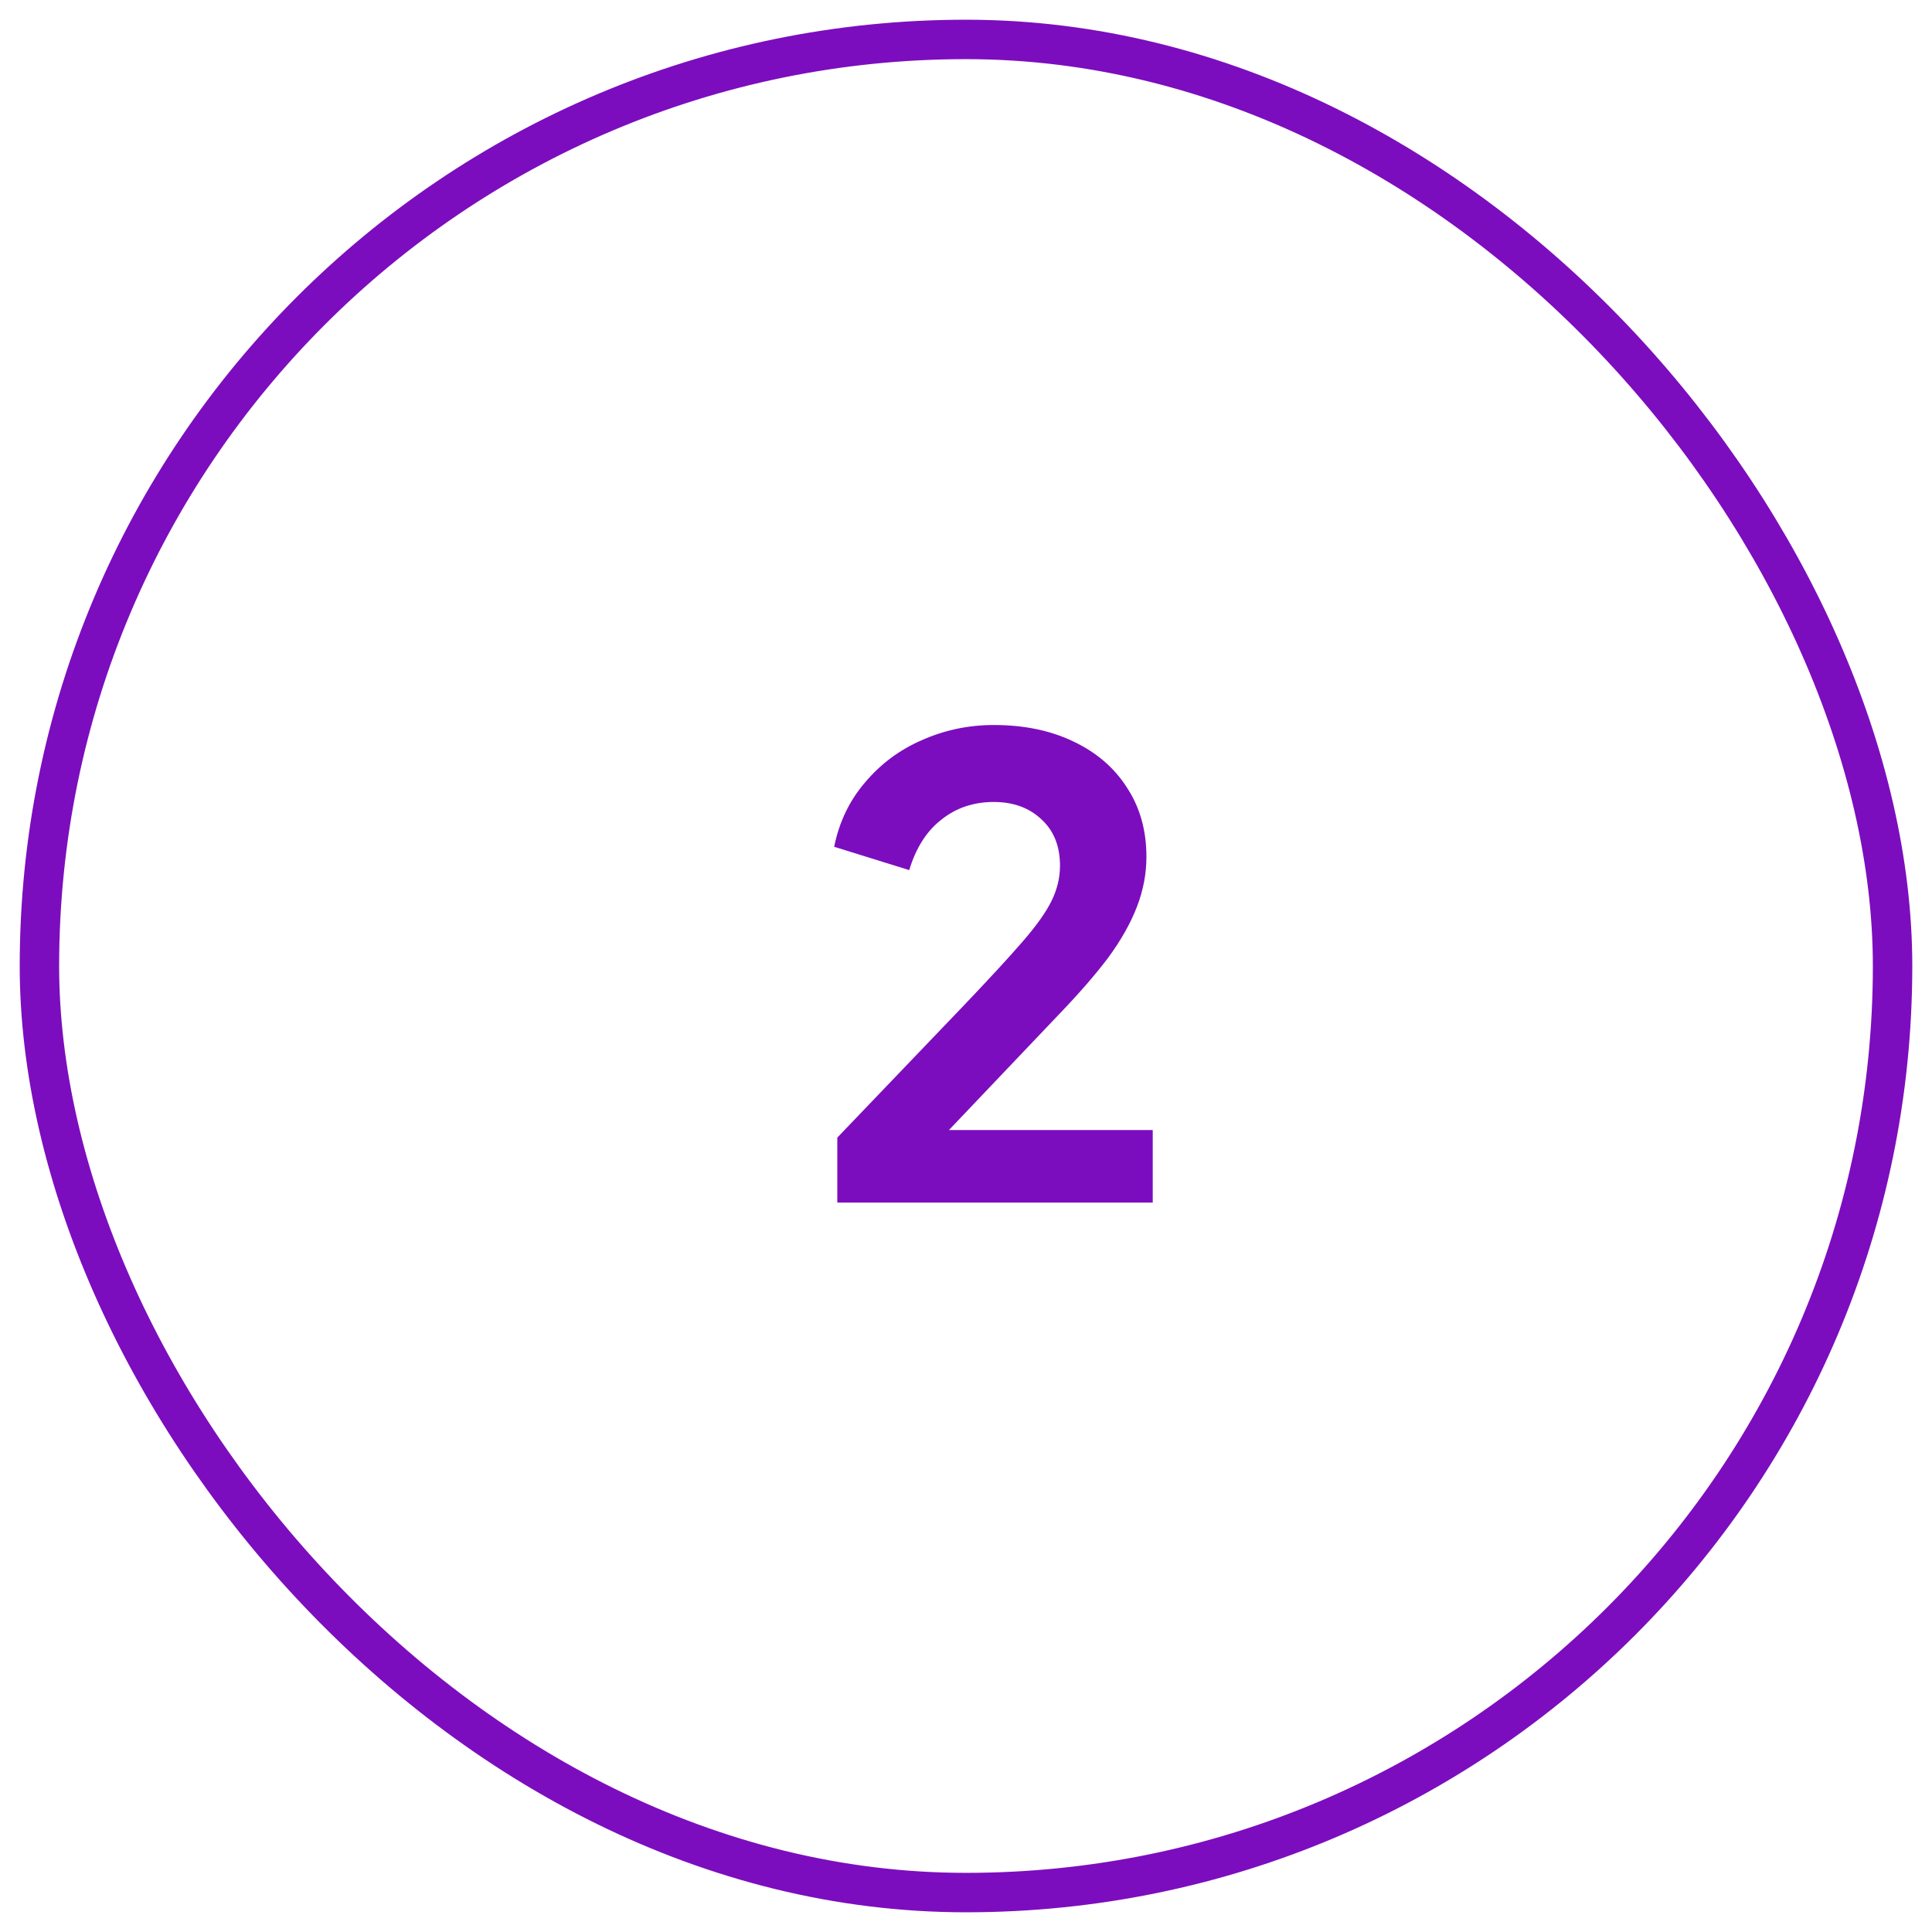 <svg width="49" height="49" viewBox="0 0 49 49" fill="none" xmlns="http://www.w3.org/2000/svg">
<rect x="1" y="1" width="47" height="47" rx="23.5" stroke="#7C0DBE"/>
<path d="M21.236 30.5V28.852L24.468 25.476C25.108 24.804 25.599 24.271 25.94 23.876C26.292 23.471 26.537 23.124 26.676 22.836C26.815 22.548 26.884 22.255 26.884 21.956C26.884 21.455 26.724 21.06 26.404 20.772C26.095 20.484 25.695 20.34 25.204 20.34C24.692 20.34 24.249 20.489 23.876 20.788C23.503 21.076 23.231 21.503 23.06 22.068L21.156 21.476C21.284 20.847 21.545 20.303 21.94 19.844C22.335 19.375 22.815 19.017 23.38 18.772C23.956 18.516 24.564 18.388 25.204 18.388C25.972 18.388 26.644 18.527 27.22 18.804C27.807 19.081 28.26 19.471 28.58 19.972C28.911 20.473 29.076 21.06 29.076 21.732C29.076 22.159 28.996 22.58 28.836 22.996C28.676 23.412 28.436 23.839 28.116 24.276C27.796 24.703 27.38 25.183 26.868 25.716L24.068 28.66H29.236V30.5H21.236Z" fill="#7C0DBE"/>
</svg>
